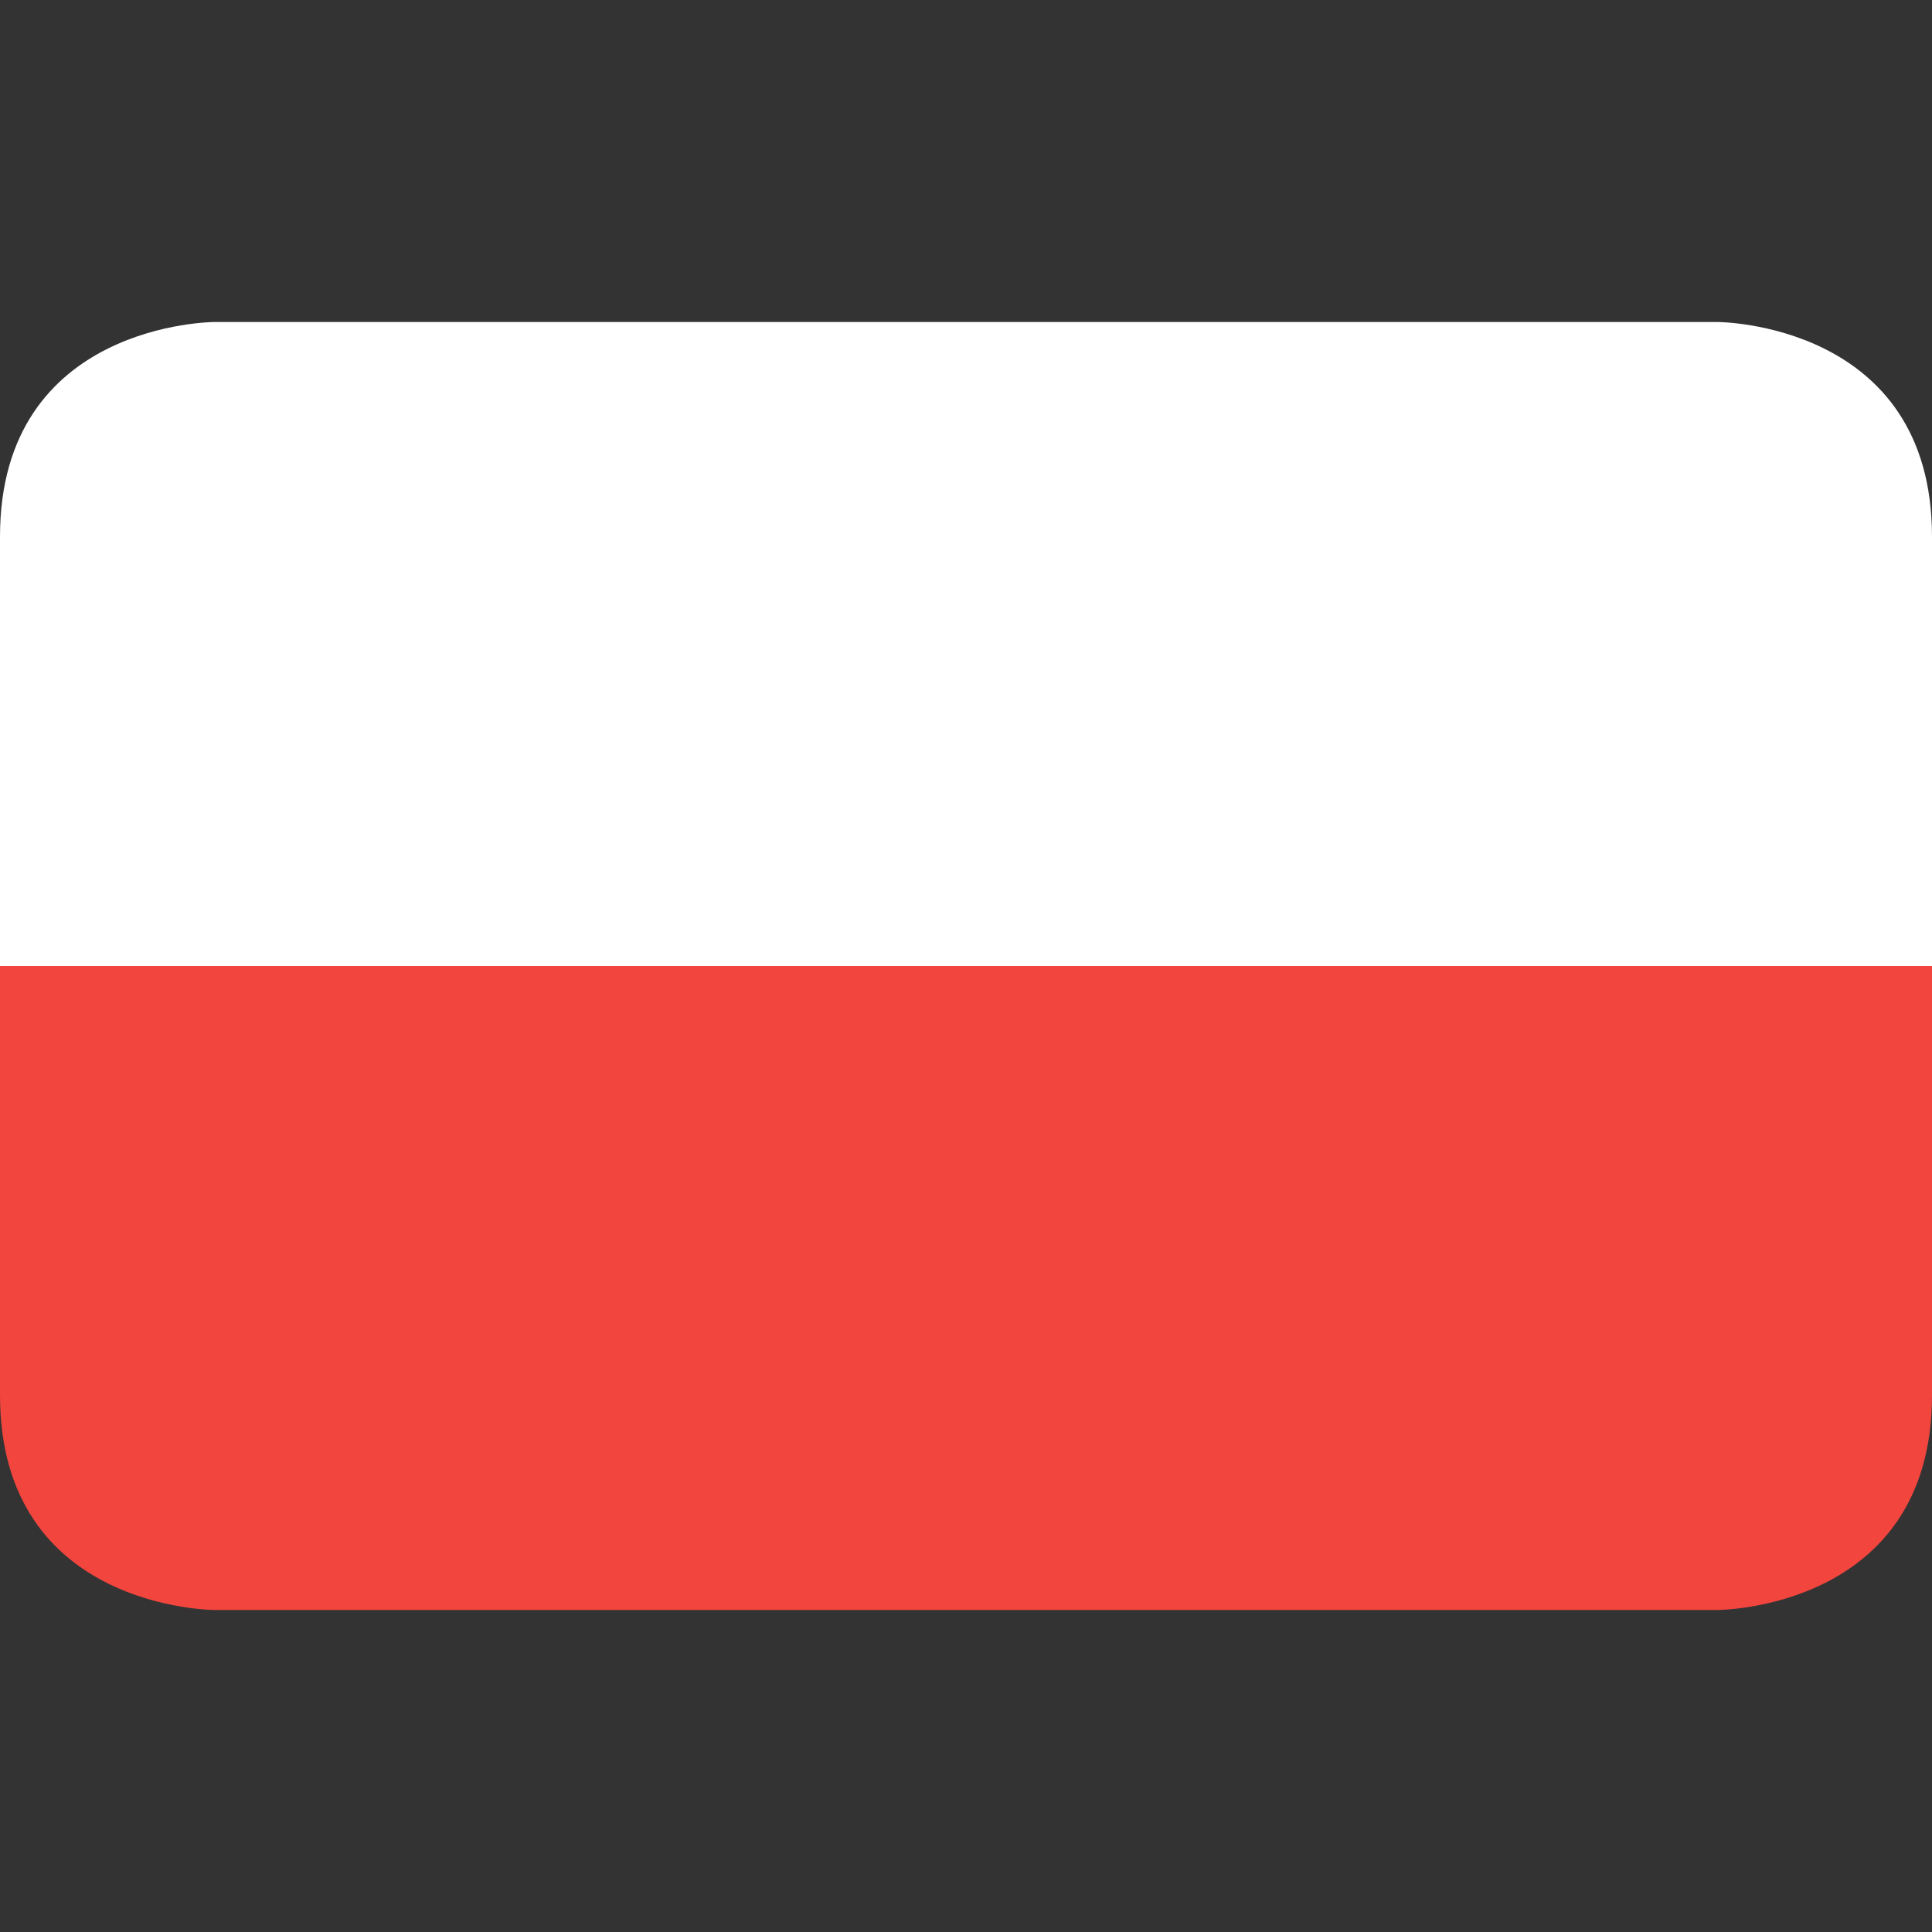 <svg xmlns="http://www.w3.org/2000/svg" width="24" height="24" viewBox="0 0 24 24" fill="none"><rect x="0" y="0" width="24" height="24" fill="#333333" stroke="none"/><path fill-rule="evenodd" clip-rule="evenodd" d="M0 12V17.333C1.41333e-07 20 2.667 20 2.667 20H21.333C21.333 20 24 20 24 17.333V12H0Z" fill="#F1453D"></path><path fill-rule="evenodd" clip-rule="evenodd" d="M0 6.667V12H24V6.667C24 4 21.333 4 21.333 4H2.667C2.667 4 0 4 0 6.667Z" fill="white"></path></svg>